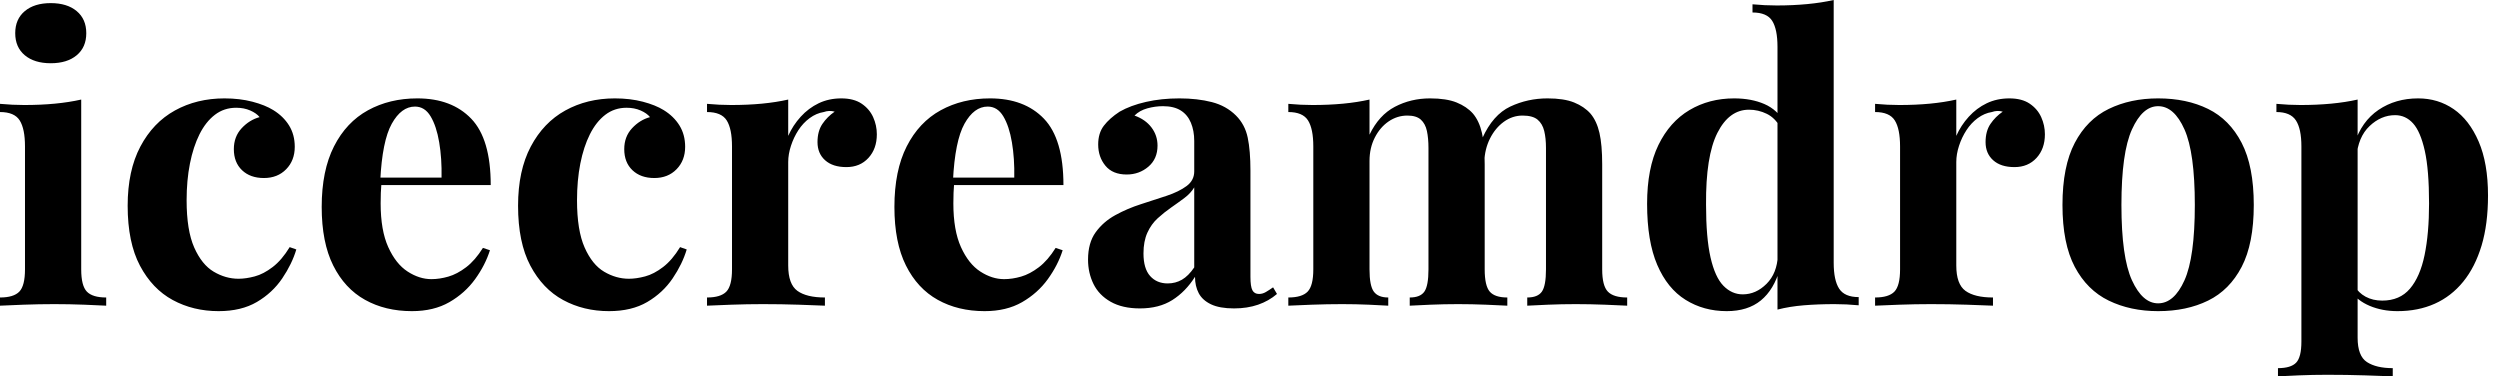 <svg baseProfile="full" height="28" version="1.1" viewBox="0 0 186 28" width="186" xmlns="http://www.w3.org/2000/svg" xmlns:ev="http://www.w3.org/2001/xml-events" xmlns:xlink="http://www.w3.org/1999/xlink"><defs /><g><path d="M4.473 0.232Q5.693 0.232 6.405 0.828Q7.116 1.423 7.116 2.469Q7.116 3.515 6.405 4.11Q5.693 4.705 4.473 4.705Q3.253 4.705 2.541 4.11Q1.83 3.515 1.83 2.469Q1.83 1.423 2.541 0.828Q3.253 0.232 4.473 0.232ZM6.739 7.407V20.041Q6.739 21.261 7.16 21.697Q7.581 22.133 8.598 22.133V22.743Q8.075 22.714 6.971 22.67Q5.867 22.627 4.734 22.627Q3.602 22.627 2.44 22.67Q1.278 22.714 0.697 22.743V22.133Q1.714 22.133 2.135 21.697Q2.556 21.261 2.556 20.041V10.892Q2.556 9.585 2.164 8.961Q1.772 8.336 0.697 8.336V7.726Q1.627 7.813 2.498 7.813Q3.718 7.813 4.778 7.712Q5.838 7.61 6.739 7.407Z M17.398 7.32Q18.531 7.32 19.475 7.566Q20.419 7.813 21.029 8.191Q21.784 8.656 22.205 9.338Q22.627 10.021 22.627 10.921Q22.627 11.938 21.988 12.591Q21.349 13.245 20.332 13.245Q19.315 13.245 18.705 12.664Q18.095 12.083 18.095 11.095Q18.095 10.166 18.676 9.541Q19.257 8.917 20.012 8.714Q19.78 8.423 19.315 8.22Q18.851 8.017 18.27 8.017Q17.369 8.017 16.687 8.539Q16.004 9.062 15.539 9.992Q15.075 10.921 14.828 12.17Q14.581 13.419 14.581 14.9Q14.581 17.137 15.147 18.415Q15.714 19.693 16.6 20.216Q17.485 20.739 18.444 20.739Q18.996 20.739 19.649 20.564Q20.303 20.39 20.985 19.867Q21.668 19.344 22.249 18.386L22.743 18.56Q22.423 19.635 21.697 20.71Q20.971 21.784 19.809 22.467Q18.647 23.149 16.963 23.149Q15.075 23.149 13.55 22.322Q12.025 21.494 11.11 19.766Q10.195 18.037 10.195 15.307Q10.195 12.693 11.139 10.907Q12.083 9.12 13.71 8.22Q15.336 7.32 17.398 7.32Z M31.747 7.32Q34.303 7.32 35.755 8.83Q37.207 10.34 37.207 13.768H27.651L27.593 13.216H33.548Q33.577 11.793 33.373 10.587Q33.17 9.382 32.734 8.656Q32.299 7.929 31.573 7.929Q30.556 7.929 29.844 9.207Q29.133 10.485 28.988 13.448L29.075 13.622Q29.046 13.971 29.031 14.349Q29.017 14.726 29.017 15.133Q29.017 17.137 29.583 18.386Q30.149 19.635 31.021 20.201Q31.892 20.768 32.793 20.768Q33.402 20.768 34.056 20.579Q34.71 20.39 35.378 19.882Q36.046 19.373 36.627 18.444L37.149 18.618Q36.801 19.722 36.046 20.768Q35.29 21.813 34.129 22.481Q32.967 23.149 31.34 23.149Q29.365 23.149 27.855 22.307Q26.344 21.465 25.488 19.751Q24.631 18.037 24.631 15.394Q24.631 12.693 25.546 10.892Q26.461 9.091 28.073 8.205Q29.685 7.32 31.747 7.32Z M46.444 7.32Q47.577 7.32 48.521 7.566Q49.465 7.813 50.075 8.191Q50.83 8.656 51.251 9.338Q51.672 10.021 51.672 10.921Q51.672 11.938 51.033 12.591Q50.394 13.245 49.378 13.245Q48.361 13.245 47.751 12.664Q47.141 12.083 47.141 11.095Q47.141 10.166 47.722 9.541Q48.303 8.917 49.058 8.714Q48.826 8.423 48.361 8.22Q47.896 8.017 47.315 8.017Q46.415 8.017 45.732 8.539Q45.05 9.062 44.585 9.992Q44.12 10.921 43.873 12.17Q43.627 13.419 43.627 14.9Q43.627 17.137 44.193 18.415Q44.759 19.693 45.645 20.216Q46.531 20.739 47.49 20.739Q48.041 20.739 48.695 20.564Q49.349 20.39 50.031 19.867Q50.714 19.344 51.295 18.386L51.788 18.56Q51.469 19.635 50.743 20.71Q50.017 21.784 48.855 22.467Q47.693 23.149 46.008 23.149Q44.12 23.149 42.595 22.322Q41.071 21.494 40.156 19.766Q39.241 18.037 39.241 15.307Q39.241 12.693 40.185 10.907Q41.129 9.12 42.755 8.22Q44.382 7.32 46.444 7.32Z M63.29 7.32Q64.22 7.32 64.801 7.712Q65.382 8.104 65.658 8.714Q65.934 9.324 65.934 9.992Q65.934 11.066 65.309 11.749Q64.685 12.432 63.668 12.432Q62.651 12.432 62.085 11.923Q61.519 11.415 61.519 10.573Q61.519 9.759 61.882 9.222Q62.245 8.685 62.797 8.307Q62.39 8.191 61.983 8.336Q61.432 8.423 60.938 8.786Q60.444 9.149 60.095 9.687Q59.747 10.224 59.544 10.849Q59.34 11.473 59.34 12.054V19.751Q59.34 21.145 60.023 21.639Q60.705 22.133 62.071 22.133V22.743Q61.402 22.714 60.124 22.67Q58.846 22.627 57.452 22.627Q56.29 22.627 55.1 22.67Q53.909 22.714 53.299 22.743V22.133Q54.315 22.133 54.737 21.697Q55.158 21.261 55.158 20.041V10.892Q55.158 9.585 54.766 8.961Q54.373 8.336 53.299 8.336V7.726Q54.228 7.813 55.1 7.813Q56.32 7.813 57.38 7.712Q58.44 7.61 59.34 7.407V10.108Q59.689 9.324 60.27 8.685Q60.851 8.046 61.606 7.683Q62.361 7.32 63.29 7.32Z M74.357 7.32Q76.913 7.32 78.365 8.83Q79.817 10.34 79.817 13.768H70.261L70.203 13.216H76.158Q76.187 11.793 75.983 10.587Q75.78 9.382 75.344 8.656Q74.909 7.929 74.183 7.929Q73.166 7.929 72.454 9.207Q71.743 10.485 71.598 13.448L71.685 13.622Q71.656 13.971 71.641 14.349Q71.627 14.726 71.627 15.133Q71.627 17.137 72.193 18.386Q72.759 19.635 73.631 20.201Q74.502 20.768 75.402 20.768Q76.012 20.768 76.666 20.579Q77.32 20.39 77.988 19.882Q78.656 19.373 79.237 18.444L79.759 18.618Q79.411 19.722 78.656 20.768Q77.9 21.813 76.739 22.481Q75.577 23.149 73.95 23.149Q71.975 23.149 70.465 22.307Q68.954 21.465 68.098 19.751Q67.241 18.037 67.241 15.394Q67.241 12.693 68.156 10.892Q69.071 9.091 70.683 8.205Q72.295 7.32 74.357 7.32Z M85.51 22.946Q84.203 22.946 83.332 22.452Q82.461 21.959 82.054 21.131Q81.647 20.303 81.647 19.315Q81.647 18.066 82.214 17.282Q82.78 16.498 83.68 16.004Q84.581 15.51 85.583 15.191Q86.585 14.871 87.5 14.566Q88.415 14.261 88.981 13.84Q89.548 13.419 89.548 12.751V10.485Q89.548 9.73 89.301 9.135Q89.054 8.539 88.546 8.22Q88.037 7.9 87.224 7.9Q86.643 7.9 86.062 8.06Q85.481 8.22 85.104 8.598Q85.917 8.888 86.367 9.483Q86.817 10.079 86.817 10.834Q86.817 11.822 86.135 12.402Q85.452 12.983 84.523 12.983Q83.477 12.983 82.94 12.33Q82.402 11.676 82.402 10.747Q82.402 9.905 82.824 9.353Q83.245 8.801 84.0 8.307Q84.813 7.842 85.961 7.581Q87.108 7.32 88.444 7.32Q89.78 7.32 90.855 7.595Q91.929 7.871 92.656 8.598Q93.324 9.266 93.527 10.239Q93.73 11.212 93.73 12.693V20.593Q93.73 21.32 93.876 21.595Q94.021 21.871 94.369 21.871Q94.631 21.871 94.878 21.726Q95.124 21.581 95.415 21.378L95.705 21.871Q95.095 22.394 94.297 22.67Q93.498 22.946 92.51 22.946Q91.436 22.946 90.797 22.641Q90.158 22.336 89.882 21.813Q89.606 21.29 89.606 20.593Q88.909 21.697 87.921 22.322Q86.934 22.946 85.51 22.946ZM87.573 21.087Q88.154 21.087 88.633 20.811Q89.112 20.535 89.548 19.896V13.942Q89.286 14.378 88.822 14.726Q88.357 15.075 87.834 15.438Q87.311 15.801 86.832 16.237Q86.353 16.672 86.062 17.311Q85.772 17.95 85.772 18.851Q85.772 19.983 86.266 20.535Q86.759 21.087 87.573 21.087Z M107.091 7.32Q108.311 7.32 109.066 7.624Q109.822 7.929 110.286 8.452Q110.751 9.004 110.954 9.89Q111.158 10.776 111.158 12.228V20.041Q111.158 21.261 111.535 21.697Q111.913 22.133 112.842 22.133V22.743Q112.32 22.714 111.259 22.67Q110.199 22.627 109.183 22.627Q108.137 22.627 107.12 22.67Q106.104 22.714 105.581 22.743V22.133Q106.365 22.133 106.67 21.697Q106.975 21.261 106.975 20.041V11.008Q106.975 10.282 106.859 9.745Q106.743 9.207 106.409 8.902Q106.075 8.598 105.407 8.598Q104.651 8.598 104.012 9.033Q103.373 9.469 102.981 10.239Q102.589 11.008 102.589 11.967V20.041Q102.589 21.261 102.909 21.697Q103.228 22.133 103.983 22.133V22.743Q103.519 22.714 102.546 22.67Q101.573 22.627 100.556 22.627Q99.452 22.627 98.29 22.67Q97.129 22.714 96.548 22.743V22.133Q97.564 22.133 97.985 21.697Q98.407 21.261 98.407 20.041V10.892Q98.407 9.585 98.015 8.961Q97.622 8.336 96.548 8.336V7.726Q97.477 7.813 98.349 7.813Q99.568 7.813 100.629 7.712Q101.689 7.61 102.589 7.407V10.021Q103.286 8.568 104.477 7.944Q105.668 7.32 107.091 7.32ZM115.834 7.32Q117.054 7.32 117.809 7.624Q118.564 7.929 119.029 8.452Q119.494 9.004 119.697 9.89Q119.9 10.776 119.9 12.228V20.041Q119.9 21.261 120.322 21.697Q120.743 22.133 121.759 22.133V22.743Q121.207 22.714 120.104 22.67Q119.0 22.627 117.925 22.627Q116.88 22.627 115.863 22.67Q114.846 22.714 114.324 22.743V22.133Q115.108 22.133 115.413 21.697Q115.718 21.261 115.718 20.041V11.008Q115.718 10.282 115.587 9.745Q115.456 9.207 115.093 8.902Q114.73 8.598 113.975 8.598Q113.22 8.598 112.581 9.062Q111.942 9.527 111.55 10.311Q111.158 11.095 111.129 12.054L110.983 10.282Q111.768 8.539 113.06 7.929Q114.353 7.32 115.834 7.32Z M137.124 0.0V19.548Q137.124 20.855 137.531 21.479Q137.938 22.104 138.983 22.104V22.714Q138.083 22.627 137.183 22.627Q135.963 22.627 134.902 22.714Q133.842 22.801 132.942 23.033V3.485Q132.942 2.178 132.55 1.554Q132.158 0.929 131.083 0.929V0.32Q132.012 0.407 132.884 0.407Q134.075 0.407 135.149 0.305Q136.224 0.203 137.124 0.0ZM129.718 7.32Q130.996 7.32 131.969 7.741Q132.942 8.162 133.494 9.149L133.145 9.469Q132.768 8.772 132.143 8.467Q131.519 8.162 130.822 8.162Q129.34 8.162 128.469 9.89Q127.598 11.618 127.627 15.22Q127.627 17.689 127.961 19.156Q128.295 20.622 128.919 21.261Q129.544 21.9 130.357 21.9Q131.344 21.9 132.129 21.116Q132.913 20.332 132.971 18.996L133.116 20.012Q132.68 21.552 131.707 22.351Q130.734 23.149 129.166 23.149Q127.452 23.149 126.102 22.307Q124.751 21.465 123.996 19.707Q123.241 17.95 123.241 15.162Q123.241 12.519 124.083 10.79Q124.925 9.062 126.392 8.191Q127.859 7.32 129.718 7.32Z M150.195 7.32Q151.124 7.32 151.705 7.712Q152.286 8.104 152.562 8.714Q152.838 9.324 152.838 9.992Q152.838 11.066 152.214 11.749Q151.589 12.432 150.573 12.432Q149.556 12.432 148.99 11.923Q148.423 11.415 148.423 10.573Q148.423 9.759 148.786 9.222Q149.149 8.685 149.701 8.307Q149.295 8.191 148.888 8.336Q148.336 8.423 147.842 8.786Q147.349 9.149 147.0 9.687Q146.651 10.224 146.448 10.849Q146.245 11.473 146.245 12.054V19.751Q146.245 21.145 146.927 21.639Q147.61 22.133 148.975 22.133V22.743Q148.307 22.714 147.029 22.67Q145.751 22.627 144.357 22.627Q143.195 22.627 142.004 22.67Q140.813 22.714 140.203 22.743V22.133Q141.22 22.133 141.641 21.697Q142.062 21.261 142.062 20.041V10.892Q142.062 9.585 141.67 8.961Q141.278 8.336 140.203 8.336V7.726Q141.133 7.813 142.004 7.813Q143.224 7.813 144.284 7.712Q145.344 7.61 146.245 7.407V10.108Q146.593 9.324 147.174 8.685Q147.755 8.046 148.51 7.683Q149.266 7.32 150.195 7.32Z M161.261 7.32Q163.382 7.32 164.979 8.104Q166.577 8.888 167.477 10.631Q168.378 12.373 168.378 15.249Q168.378 18.124 167.477 19.853Q166.577 21.581 164.979 22.365Q163.382 23.149 161.261 23.149Q159.199 23.149 157.587 22.365Q155.975 21.581 155.06 19.853Q154.145 18.124 154.145 15.249Q154.145 12.373 155.06 10.631Q155.975 8.888 157.587 8.104Q159.199 7.32 161.261 7.32ZM161.261 7.9Q160.1 7.9 159.315 9.629Q158.531 11.357 158.531 15.249Q158.531 19.141 159.315 20.855Q160.1 22.568 161.261 22.568Q162.452 22.568 163.222 20.855Q163.992 19.141 163.992 15.249Q163.992 11.357 163.222 9.629Q162.452 7.9 161.261 7.9Z M176.104 7.407V25.124Q176.104 26.49 176.801 26.94Q177.498 27.39 178.718 27.39V28.0Q177.963 27.971 176.641 27.927Q175.32 27.884 173.838 27.884Q172.763 27.884 171.732 27.927Q170.701 27.971 170.178 28.0V27.39Q171.137 27.39 171.529 26.983Q171.921 26.577 171.921 25.415V10.892Q171.921 9.585 171.515 8.961Q171.108 8.336 170.062 8.336V7.726Q170.992 7.813 171.863 7.813Q173.054 7.813 174.129 7.712Q175.203 7.61 176.104 7.407ZM180.606 7.32Q182.087 7.32 183.249 8.118Q184.411 8.917 185.108 10.529Q185.805 12.141 185.805 14.552Q185.805 16.672 185.326 18.27Q184.846 19.867 183.961 20.956Q183.075 22.046 181.84 22.598Q180.606 23.149 179.066 23.149Q177.934 23.149 177.004 22.757Q176.075 22.365 175.581 21.639L175.871 21.261Q176.162 21.784 176.699 22.075Q177.237 22.365 177.934 22.365Q179.241 22.365 179.996 21.479Q180.751 20.593 181.085 18.981Q181.419 17.369 181.419 15.133Q181.419 12.635 181.1 11.212Q180.78 9.788 180.228 9.178Q179.676 8.568 178.892 8.568Q177.846 8.568 176.99 9.382Q176.133 10.195 176.017 11.705L175.871 10.689Q176.394 9.033 177.658 8.176Q178.921 7.32 180.606 7.32Z " fill="rgb(0,0,0)" transform="translate(-0.697, 0)" /></g></svg>